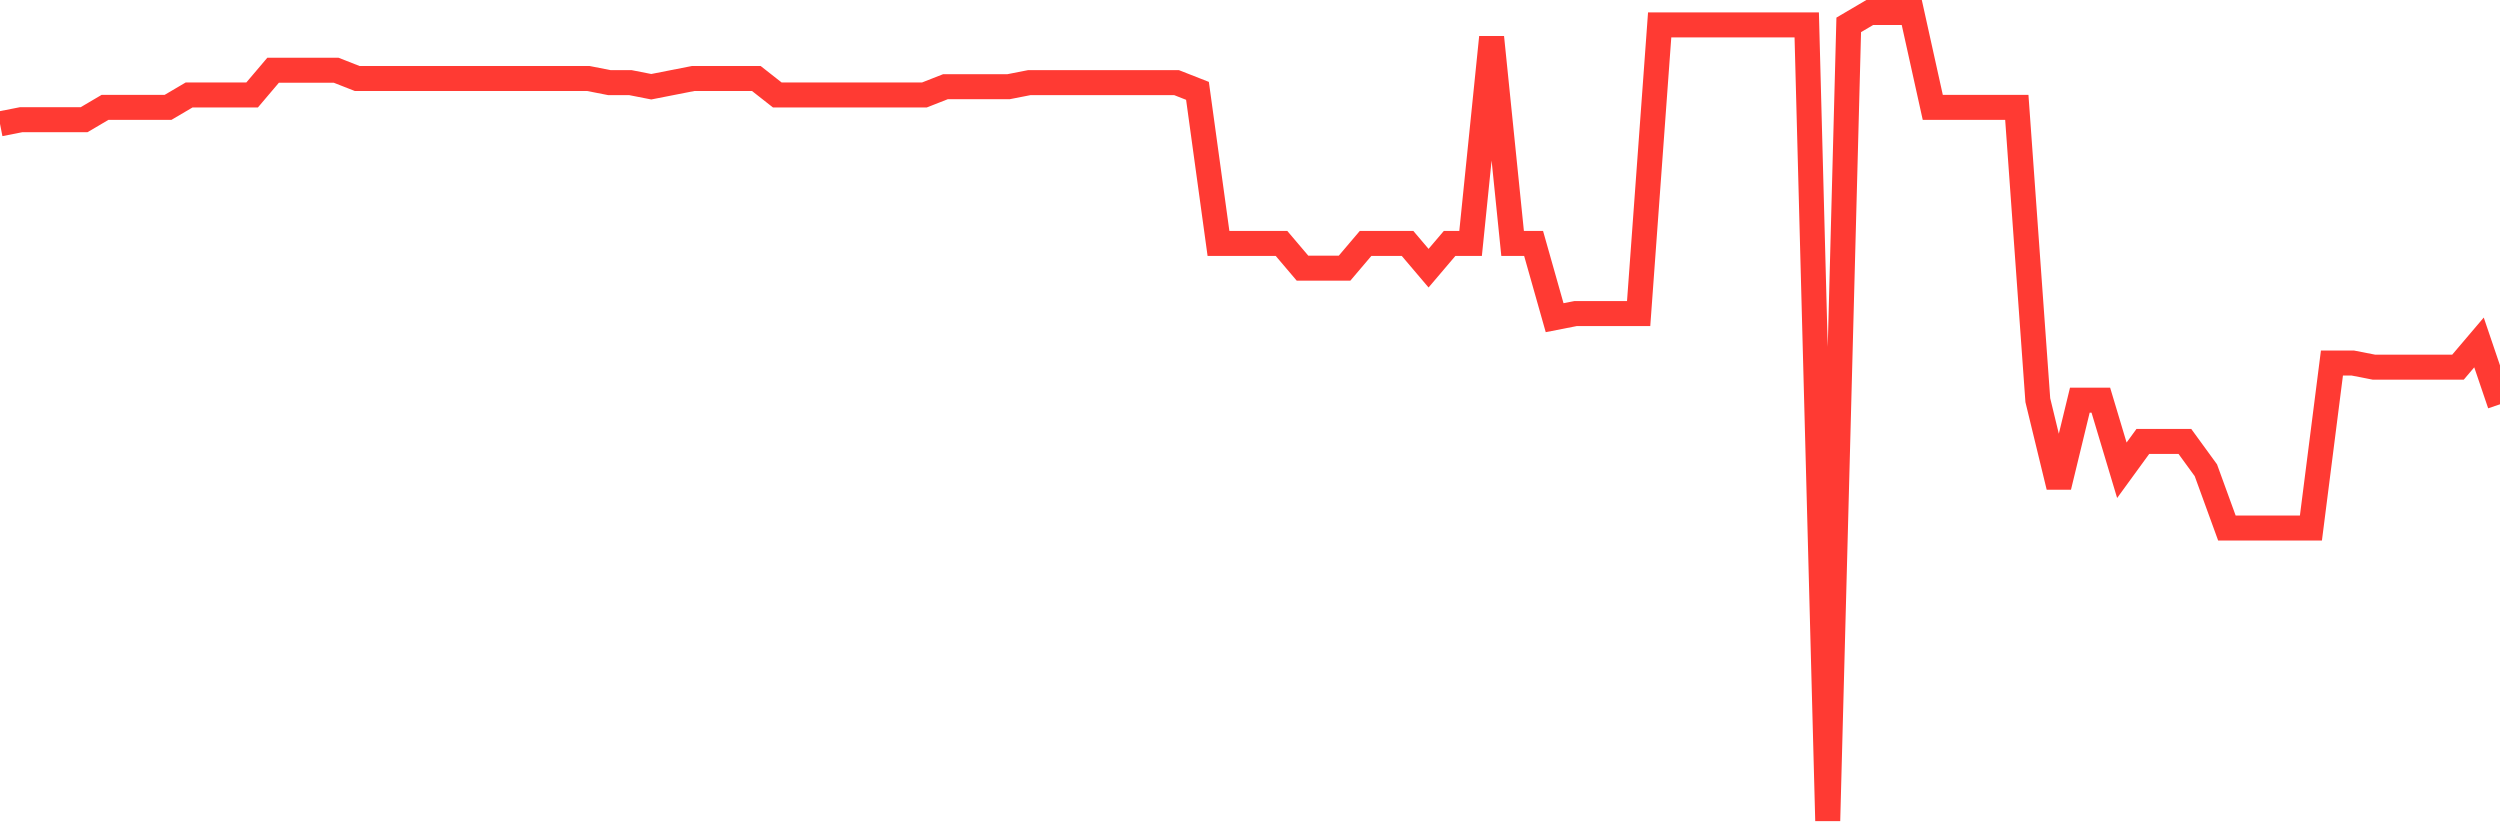 <svg
  xmlns="http://www.w3.org/2000/svg"
  xmlns:xlink="http://www.w3.org/1999/xlink"
  width="120"
  height="40"
  viewBox="0 0 120 40"
  preserveAspectRatio="none"
>
  <polyline
    points="0,5.945 1.008,5.747 2.017,5.747 3.025,5.747 4.034,5.747 5.042,5.153 6.05,5.153 7.059,5.153 8.067,5.153 9.076,4.559 10.084,4.559 11.092,4.559 12.101,4.559 13.109,3.371 14.118,3.371 15.126,3.371 16.134,3.371 17.143,3.767 18.151,3.767 19.16,3.767 20.168,3.767 21.176,3.767 22.185,3.767 23.193,3.767 24.202,3.767 25.21,3.767 26.218,3.767 27.227,3.767 28.235,3.767 29.244,3.965 30.252,3.965 31.261,4.163 32.269,3.965 33.277,3.767 34.286,3.767 35.294,3.767 36.303,3.767 37.311,4.559 38.319,4.559 39.328,4.559 40.336,4.559 41.345,4.559 42.353,4.559 43.361,4.559 44.37,4.559 45.378,4.163 46.387,4.163 47.395,4.163 48.403,4.163 49.412,3.965 50.42,3.965 51.429,3.965 52.437,3.965 53.445,3.965 54.454,3.965 55.462,3.965 56.471,3.965 57.479,4.361 58.487,11.686 59.496,11.686 60.504,11.686 61.513,11.686 62.521,12.873 63.529,12.873 64.538,12.873 65.546,11.686 66.555,11.686 67.563,11.686 68.571,12.873 69.58,11.686 70.588,11.686 71.597,1.788 72.605,11.686 73.613,11.686 74.622,15.249 75.63,15.051 76.639,15.051 77.647,15.051 78.655,15.051 79.664,1.194 80.672,1.194 81.681,1.194 82.689,1.194 83.697,1.194 84.706,1.194 85.714,1.194 86.723,1.194 87.731,39.4 88.739,1.194 89.748,0.6 90.756,0.6 91.765,0.6 92.773,5.153 93.782,5.153 94.79,5.153 95.798,5.153 96.807,5.153 97.815,19.208 98.824,23.365 99.832,19.208 100.84,19.208 101.849,22.573 102.857,21.188 103.866,21.188 104.874,21.188 105.882,22.573 106.891,25.345 107.899,25.345 108.908,25.345 109.916,25.345 110.924,25.345 111.933,17.427 112.941,17.427 113.95,17.624 114.958,17.624 115.966,17.624 116.975,17.624 117.983,17.624 118.992,16.437 120,19.406"
    fill="none"
    stroke="#ff3a33"
    stroke-width="1.2"
  >
  </polyline>
</svg>